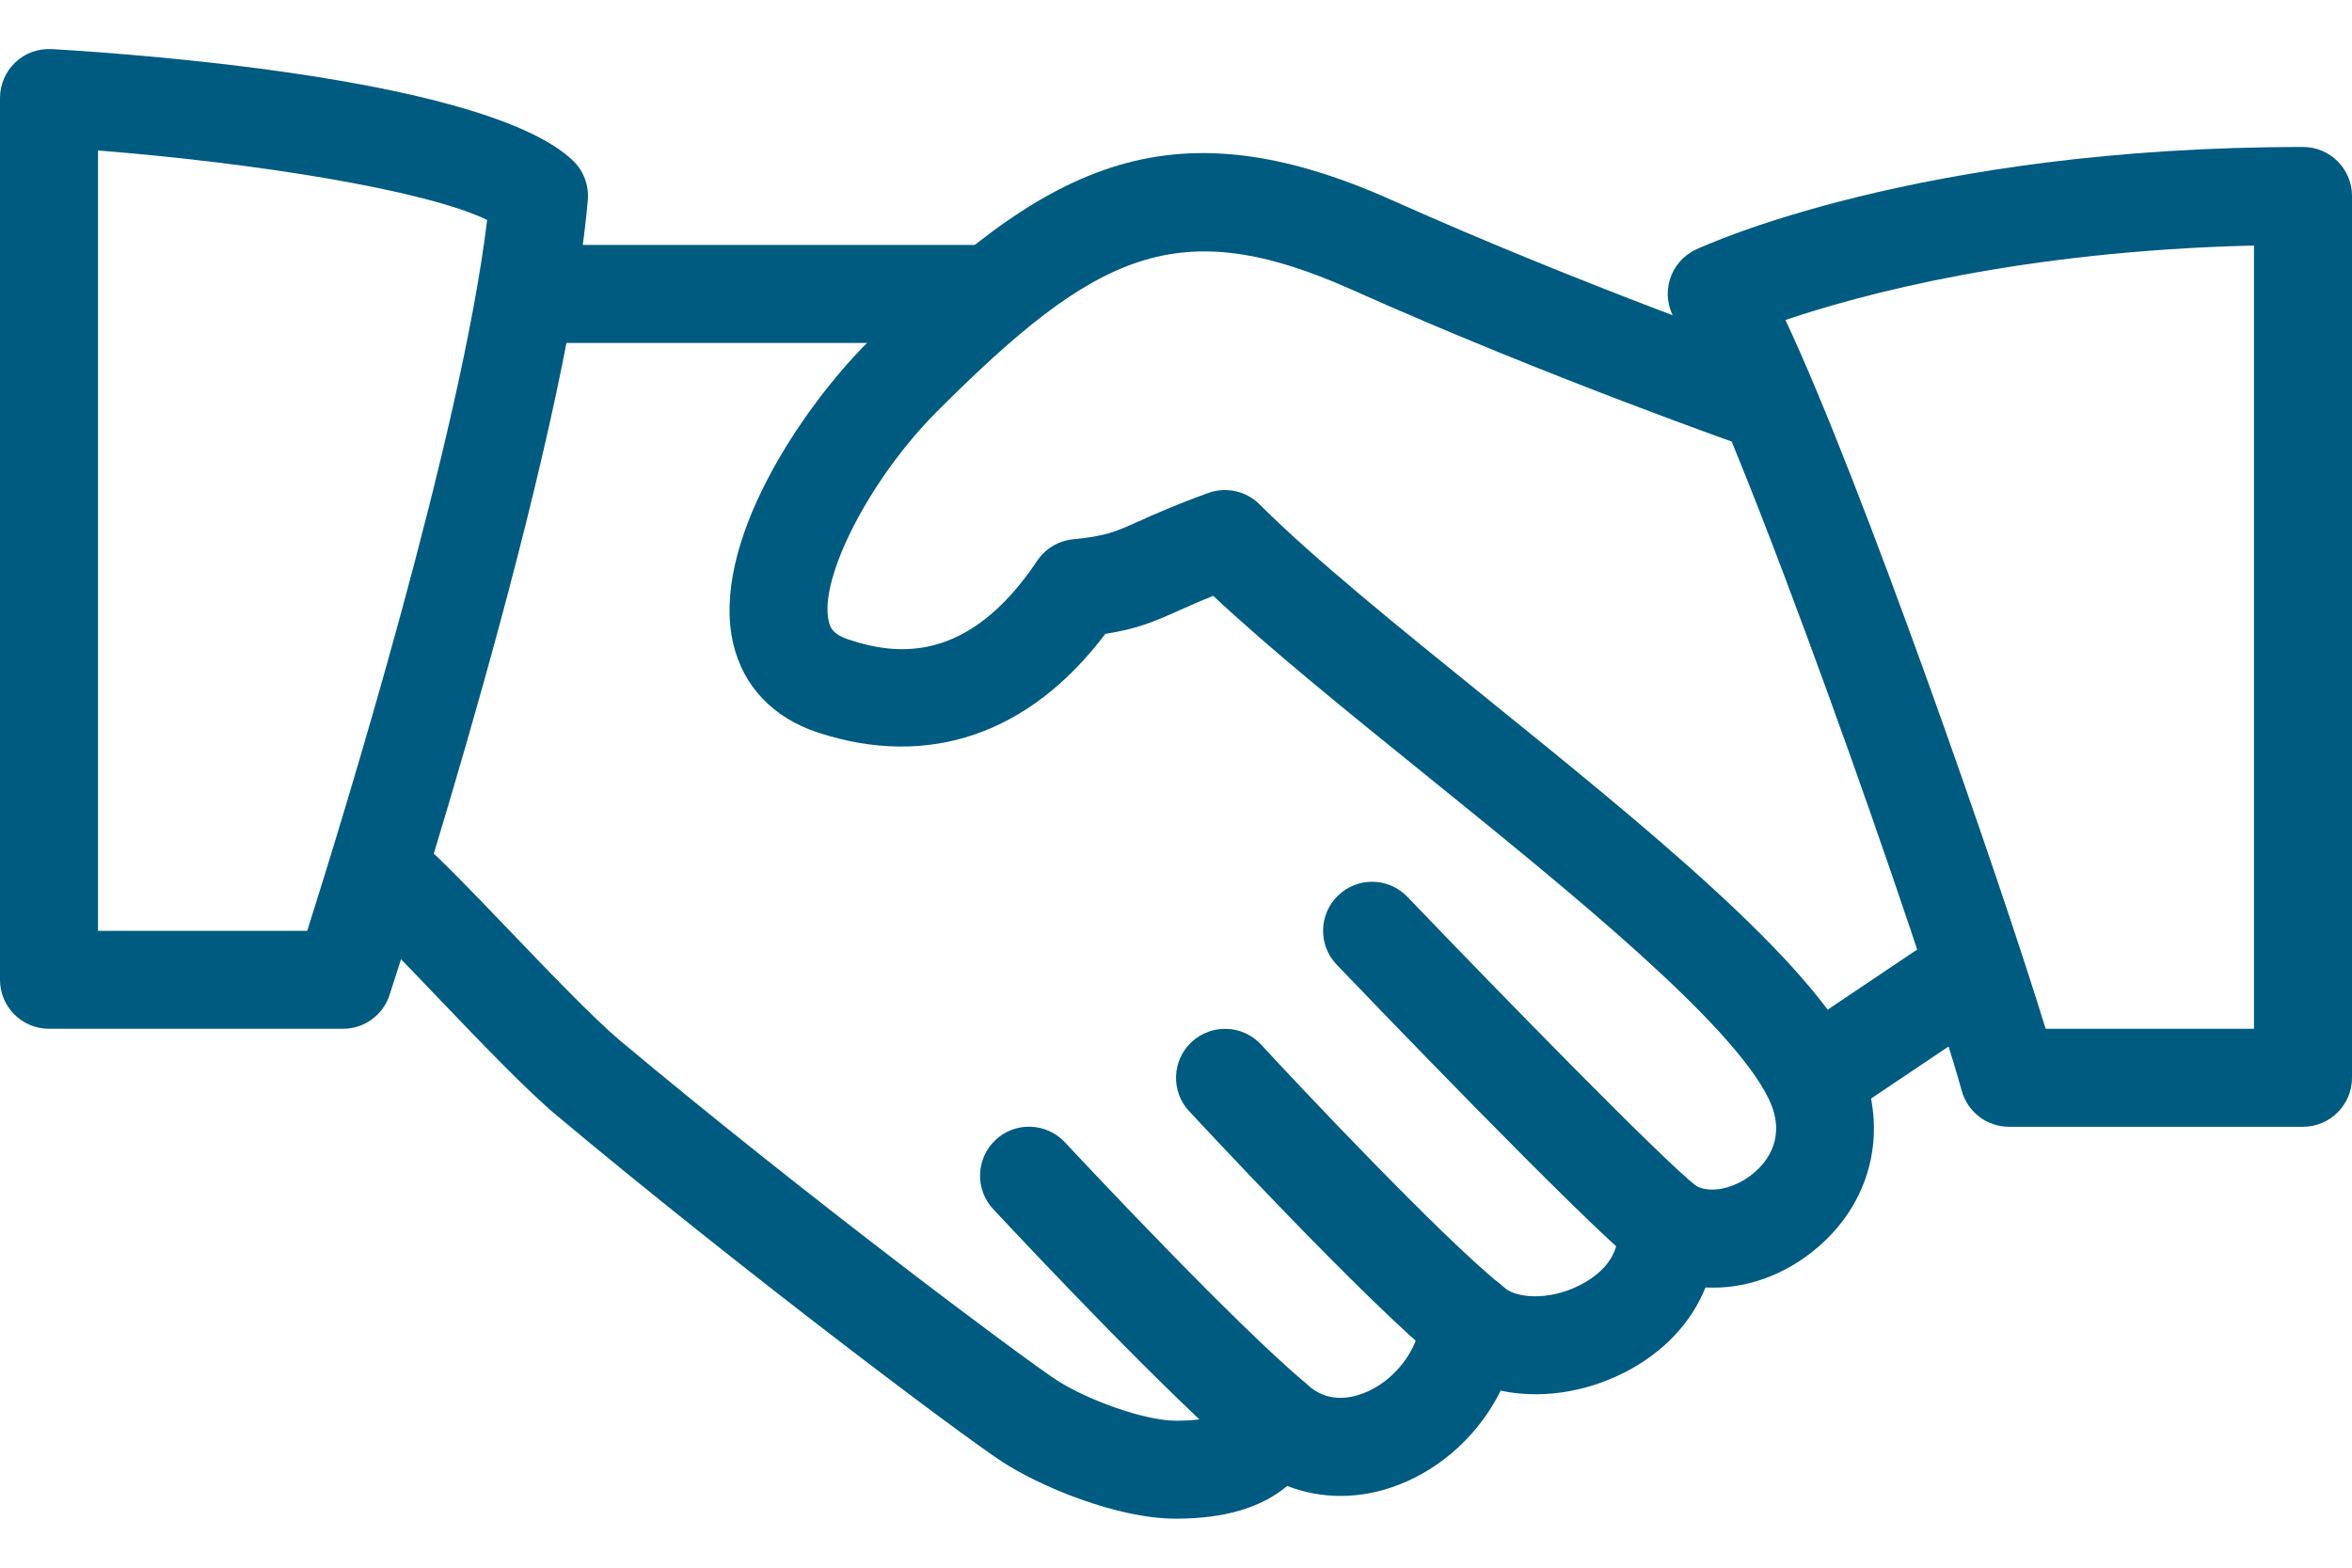 <?xml version="1.0" encoding="utf-8"?>
<svg xmlns="http://www.w3.org/2000/svg" width="24" height="16" viewBox="0 0 24 16" fill="none">
<path d="M12 15.5C11.386 15.5 10.593 15.16 10.225 14.918C9.779 14.625 7.541 12.942 5.679 11.383C5.369 11.123 4.908 10.641 4.462 10.175C4.131 9.83 3.831 9.513 3.676 9.382C3.465 9.204 3.439 8.888 3.617 8.677C3.794 8.465 4.109 8.438 4.322 8.618C4.492 8.762 4.823 9.105 5.185 9.483C5.593 9.909 6.055 10.391 6.322 10.616C8.223 12.208 10.424 13.85 10.775 14.081C11.068 14.275 11.667 14.5 12 14.5C12.468 14.5 12.511 14.38 12.53 14.33C12.587 14.173 12.718 14.055 12.881 14.015C13.042 13.976 13.214 14.019 13.338 14.131C13.537 14.313 13.759 14.278 13.912 14.22C14.229 14.097 14.472 13.782 14.502 13.454C14.52 13.264 14.644 13.1 14.822 13.033C15 12.967 15.201 13.005 15.341 13.135C15.466 13.251 15.8 13.279 16.12 13.117C16.246 13.054 16.537 12.872 16.503 12.554C16.482 12.36 16.576 12.171 16.744 12.071C16.911 11.971 17.122 11.978 17.284 12.089C17.431 12.192 17.702 12.138 17.9 11.968C18.035 11.853 18.234 11.602 18.049 11.217C17.674 10.437 16.007 9.089 14.537 7.9C13.724 7.243 12.952 6.618 12.38 6.081C12.234 6.14 12.124 6.189 12.03 6.231C11.77 6.348 11.597 6.42 11.279 6.469C10.509 7.491 9.475 7.849 8.342 7.475C7.89 7.326 7.586 7.006 7.483 6.574C7.243 5.559 8.172 4.175 8.856 3.491C10.653 1.693 11.911 1.018 14.204 2.043C16.172 2.924 18.144 3.613 18.164 3.62C18.425 3.711 18.562 3.996 18.472 4.257C18.381 4.518 18.098 4.656 17.835 4.565C17.815 4.558 15.803 3.855 13.795 2.957C12.025 2.166 11.187 2.573 9.562 4.199C8.879 4.882 8.352 5.904 8.457 6.343C8.472 6.407 8.5 6.474 8.656 6.526C9.145 6.69 9.877 6.78 10.584 5.723C10.667 5.599 10.801 5.519 10.95 5.504C11.287 5.47 11.371 5.432 11.621 5.32C11.785 5.247 11.993 5.153 12.33 5.031C12.511 4.966 12.716 5.01 12.853 5.148C13.4 5.695 14.258 6.389 15.166 7.123C16.794 8.44 18.479 9.803 18.95 10.785C19.282 11.474 19.124 12.238 18.55 12.729C18.211 13.02 17.801 13.161 17.403 13.14C17.259 13.501 16.969 13.81 16.568 14.012C16.158 14.218 15.707 14.277 15.313 14.193C15.101 14.623 14.727 14.978 14.272 15.154C13.887 15.304 13.487 15.303 13.135 15.166C12.872 15.387 12.493 15.5 12 15.5Z" fill="#005B81"/>
<path d="M10 3.5H5.5C5.224 3.5 5 3.276 5 3C5 2.724 5.224 2.5 5.5 2.5H10C10.276 2.5 10.5 2.724 10.5 3C10.5 3.276 10.276 3.5 10 3.5Z" fill="#005B81"/>
<path d="M18.539 11.482C18.378 11.482 18.22 11.404 18.123 11.261C17.969 11.032 18.03 10.721 18.259 10.567L19.721 9.585C19.95 9.429 20.26 9.492 20.415 9.721C20.569 9.95 20.508 10.261 20.279 10.415L18.817 11.397C18.731 11.455 18.634 11.482 18.539 11.482Z" fill="#005B81"/>
<path d="M17 13C16.892 13 16.782 12.965 16.691 12.893C16.164 12.477 13.897 10.114 13.64 9.846C13.449 9.647 13.455 9.33 13.655 9.139C13.854 8.947 14.171 8.954 14.362 9.154C15.352 10.186 16.953 11.825 17.311 12.107C17.528 12.278 17.565 12.593 17.394 12.809C17.294 12.934 17.147 13 17 13Z" fill="#005B81"/>
<path d="M15 14C14.891 14 14.78 13.964 14.688 13.891C13.946 13.297 12.15 11.358 12.132 11.339C11.945 11.136 11.959 10.819 12.162 10.632C12.366 10.446 12.681 10.458 12.869 10.662C13.209 11.032 14.714 12.631 15.313 13.11C15.528 13.282 15.563 13.597 15.391 13.813C15.292 13.935 15.146 14 15 14Z" fill="#005B81"/>
<path d="M13 15C12.886 15 12.772 14.961 12.678 14.882C11.941 14.26 10.545 12.78 10.135 12.341C9.947 12.139 9.957 11.823 10.159 11.634C10.36 11.445 10.677 11.456 10.866 11.658C11.151 11.963 12.61 13.516 13.323 14.117C13.534 14.295 13.561 14.61 13.383 14.822C13.284 14.939 13.142 15 13 15Z" fill="#005B81"/>
<path d="M3.5 10.5H0.5C0.224 10.5 0 10.276 0 10V1C0 0.862 0.057 0.73 0.157 0.636C0.257 0.541 0.388 0.494 0.53 0.501C1.56 0.562 4.987 0.825 5.844 1.637C5.955 1.741 6.011 1.891 5.998 2.043C5.771 4.643 4.048 9.931 3.975 10.155C3.908 10.361 3.716 10.5 3.5 10.5ZM1 9.5H3.135C3.507 8.326 4.706 4.435 4.971 2.245C4.341 1.939 2.607 1.663 1 1.536V9.5Z" fill="#005B81"/>
<path d="M23.5 11.5H20.5C20.275 11.5 20.078 11.35 20.018 11.133C19.646 9.785 17.711 4.259 17.093 3.264C17.018 3.142 16.998 2.995 17.038 2.858C17.078 2.721 17.175 2.608 17.305 2.547C17.396 2.505 19.574 1.5 23.5 1.5C23.776 1.5 24 1.723 24 2V11C24 11.276 23.776 11.5 23.5 11.5ZM20.874 10.5H23V2.506C20.621 2.562 18.982 3.007 18.219 3.266C19 4.93 20.4 8.956 20.874 10.5Z" fill="#005B81"/>
</svg>